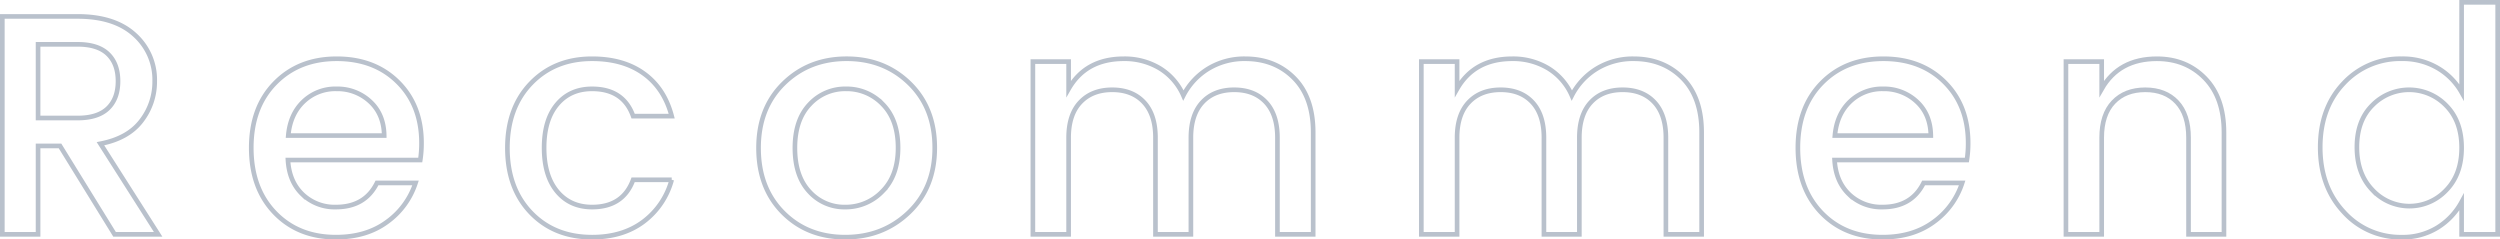 <svg xmlns="http://www.w3.org/2000/svg" width="1076.287" height="103.1"><g data-name="グループ 6372" fill="none" stroke="#b9c1cc" stroke-miterlimit="10" stroke-width="2"><path data-name="パス 10802" d="M16.386 62.82v38.065H1V7.074h32.395q15.926 0 24.566 7.9A25.971 25.971 0 0166.6 35.018a27.434 27.434 0 01-5.736 17.008q-5.74 7.56-17.615 9.853l24.836 39.009H49.323L25.836 62.823zm0-43.733v31.721h17.007q8.772 0 13.093-4.185t4.319-11.676q0-7.491-4.319-11.675t-13.093-4.185z"/><path data-name="パス 10803" d="M144.616 102.1q-16.2 0-26.321-10.528t-10.123-27.941q0-17.412 10.258-27.873t26.524-10.461q16.263 0 26.388 10.056t10.124 26.253a46.407 46.407 0 01-.54 7.289h-56.962q.539 9.313 6.277 14.78a20.009 20.009 0 0014.375 5.467q12.553 0 17.683-10.394h16.6a33.363 33.363 0 01-12.283 16.805q-8.906 6.549-22 6.547zm14.713-58.379a20.553 20.553 0 00-14.443-5.466 19.837 19.837 0 00-14.24 5.466q-5.739 5.468-6.546 14.646h41.3q-.134-9.179-6.071-14.646z"/><path data-name="パス 10804" d="M228.572 91.571q-10.123-10.529-10.124-27.873t10.191-27.873q10.191-10.53 26.254-10.528 13.5 0 22.339 6.411t11.945 18.29h-16.6q-4.185-11.744-17.682-11.743-9.45 0-15.05 6.68t-5.6 18.7q0 12.014 5.6 18.761t15.05 6.749q13.362 0 17.682-11.743h16.6a33.233 33.233 0 01-12.148 18.02q-8.907 6.681-22.136 6.681-16.198-.004-26.321-10.532z"/><path data-name="パス 10805" d="M363.886 102.1q-16.266 0-26.793-10.6t-10.528-27.8q0-17.211 10.865-27.807t27.064-10.6q16.2 0 27.063 10.6t10.866 27.738q0 17.144-11.136 27.806T363.886 102.1zm15.995-19.708q6.749-6.749 6.749-18.762t-6.546-18.695a21.385 21.385 0 00-15.86-6.681 20.734 20.734 0 00-15.658 6.681q-6.347 6.683-6.344 18.764t6.209 18.761a20.235 20.235 0 0015.455 6.686 21.856 21.856 0 0016-6.754z"/><path data-name="パス 10806" d="M460.059 26.512v11.743q7.422-12.958 23.756-12.958a29.334 29.334 0 0115.388 4.049 25.731 25.731 0 0110.258 11.743 29.089 29.089 0 0110.866-11.608 29.9 29.9 0 0115.725-4.184q12.822 0 21.057 8.3t8.234 23.419v43.868h-15.388V59.311q0-9.987-4.994-15.321t-13.633-5.332q-8.64 0-13.633 5.332t-4.994 15.321v41.573h-15.253V59.311q0-9.987-4.994-15.321t-13.633-5.332q-8.64 0-13.7 5.332t-5.062 15.321v41.573h-15.388V26.511z"/><path data-name="パス 10807" d="M627.296 26.512v11.743q7.422-12.958 23.756-12.958a29.334 29.334 0 0115.388 4.049 25.731 25.731 0 0110.258 11.743 29.089 29.089 0 0110.866-11.608 29.9 29.9 0 0115.725-4.184q12.822 0 21.057 8.3t8.234 23.419v43.868h-15.388V59.311q0-9.987-4.994-15.321t-13.633-5.332q-8.64 0-13.633 5.332t-4.994 15.321v41.573h-15.252V59.311q0-9.987-4.994-15.321t-13.633-5.332q-8.64 0-13.7 5.332t-5.062 15.321v41.573h-15.389V26.511z"/><path data-name="パス 10808" d="M810.461 102.1q-16.2 0-26.321-10.528t-10.123-27.941q0-17.412 10.258-27.873t26.524-10.461q16.263 0 26.388 10.056t10.124 26.253a46.4 46.4 0 01-.54 7.289h-56.962q.539 9.313 6.277 14.78a20.009 20.009 0 0014.375 5.467q12.554 0 17.683-10.394h16.6a33.363 33.363 0 01-12.283 16.805q-8.907 6.549-22 6.547zm14.713-58.379a20.553 20.553 0 00-14.443-5.466 19.837 19.837 0 00-14.24 5.466q-5.739 5.468-6.546 14.646h41.3q-.134-9.179-6.071-14.646z"/><path data-name="パス 10809" d="M904.81 26.512v11.743q7.422-12.958 23.756-12.958 12.553 0 20.72 8.368t8.166 23.352v43.868h-15.253V59.312q0-9.987-4.994-15.321t-13.633-5.332q-8.64 0-13.7 5.332t-5.062 15.321v41.573h-15.388V26.512z"/><path data-name="パス 10810" d="M1009.012 91.233q-10.124-10.863-10.123-27.8t10.056-27.535a33.1 33.1 0 0125.038-10.6 29.619 29.619 0 0115.455 3.981 28.074 28.074 0 0110.326 10.461V1.001h15.522v99.885h-15.523v-13.9a29.405 29.405 0 01-10.393 11 28.5 28.5 0 01-15.388 4.118 32.769 32.769 0 01-24.97-10.871zm44.071-9.313q6.681-6.814 6.681-18.289t-6.681-18.223a22.164 22.164 0 00-31.72-.134q-6.681 6.615-6.682 18.086t6.682 18.425a21.713 21.713 0 0031.72.135z"/></g></svg>